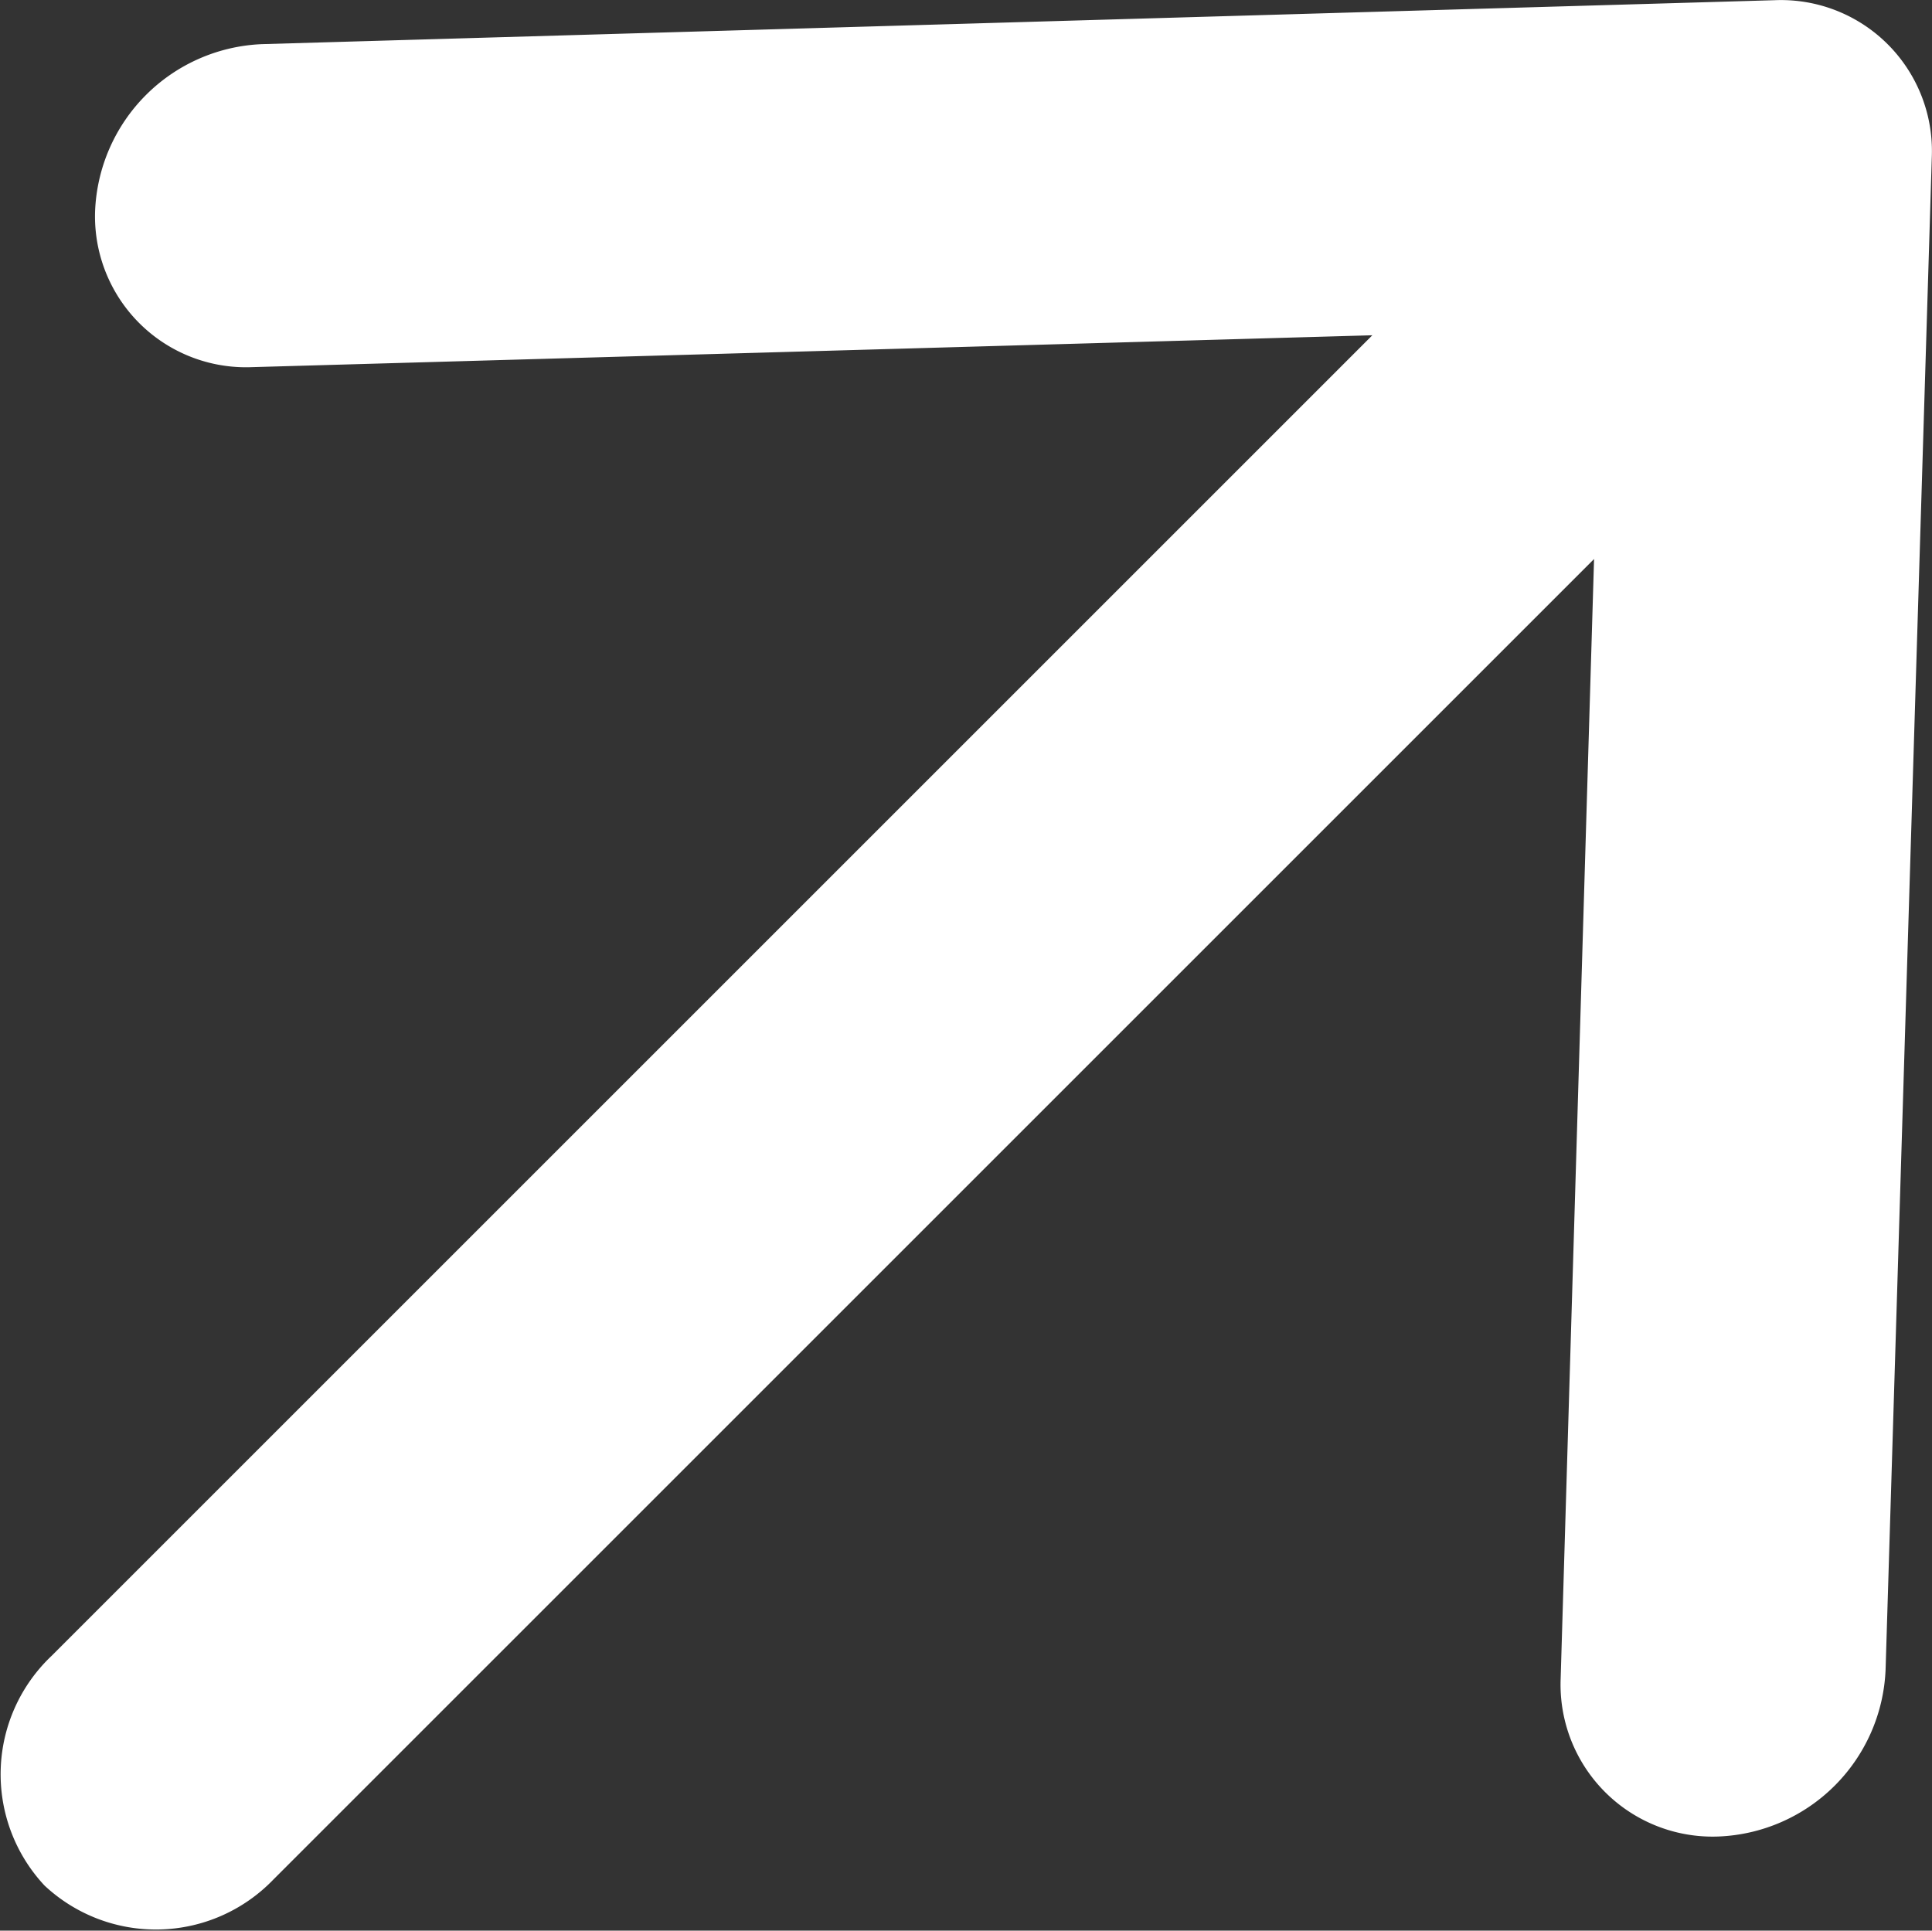 <svg xmlns="http://www.w3.org/2000/svg" width="10.239" height="10.233" viewBox="0 0 10.239 10.233">
  <rect x="0" y="0" width="10.239" height="10.233" fill="#333333" stroke="none"/>
  <g id="Groupe_64" data-name="Groupe 64" transform="translate(0 0)">
    <path id="Vector" d="M1.5,10.017l7-7L8.323,8.951a.806.806,0,0,0,.838.837.923.923,0,0,0,.884-.884L10.29.886A.8.8,0,0,0,9.458.055L1.44.288a.923.923,0,0,0-.884.884A.8.8,0,0,0,1.387,2l5.938-.169-7,7a.864.864,0,0,0-.037,1.217A.864.864,0,0,0,1.5,10.017Z" transform="translate(-0.052 -0.054)" fill="#fff"/>
  </g>
</svg>
